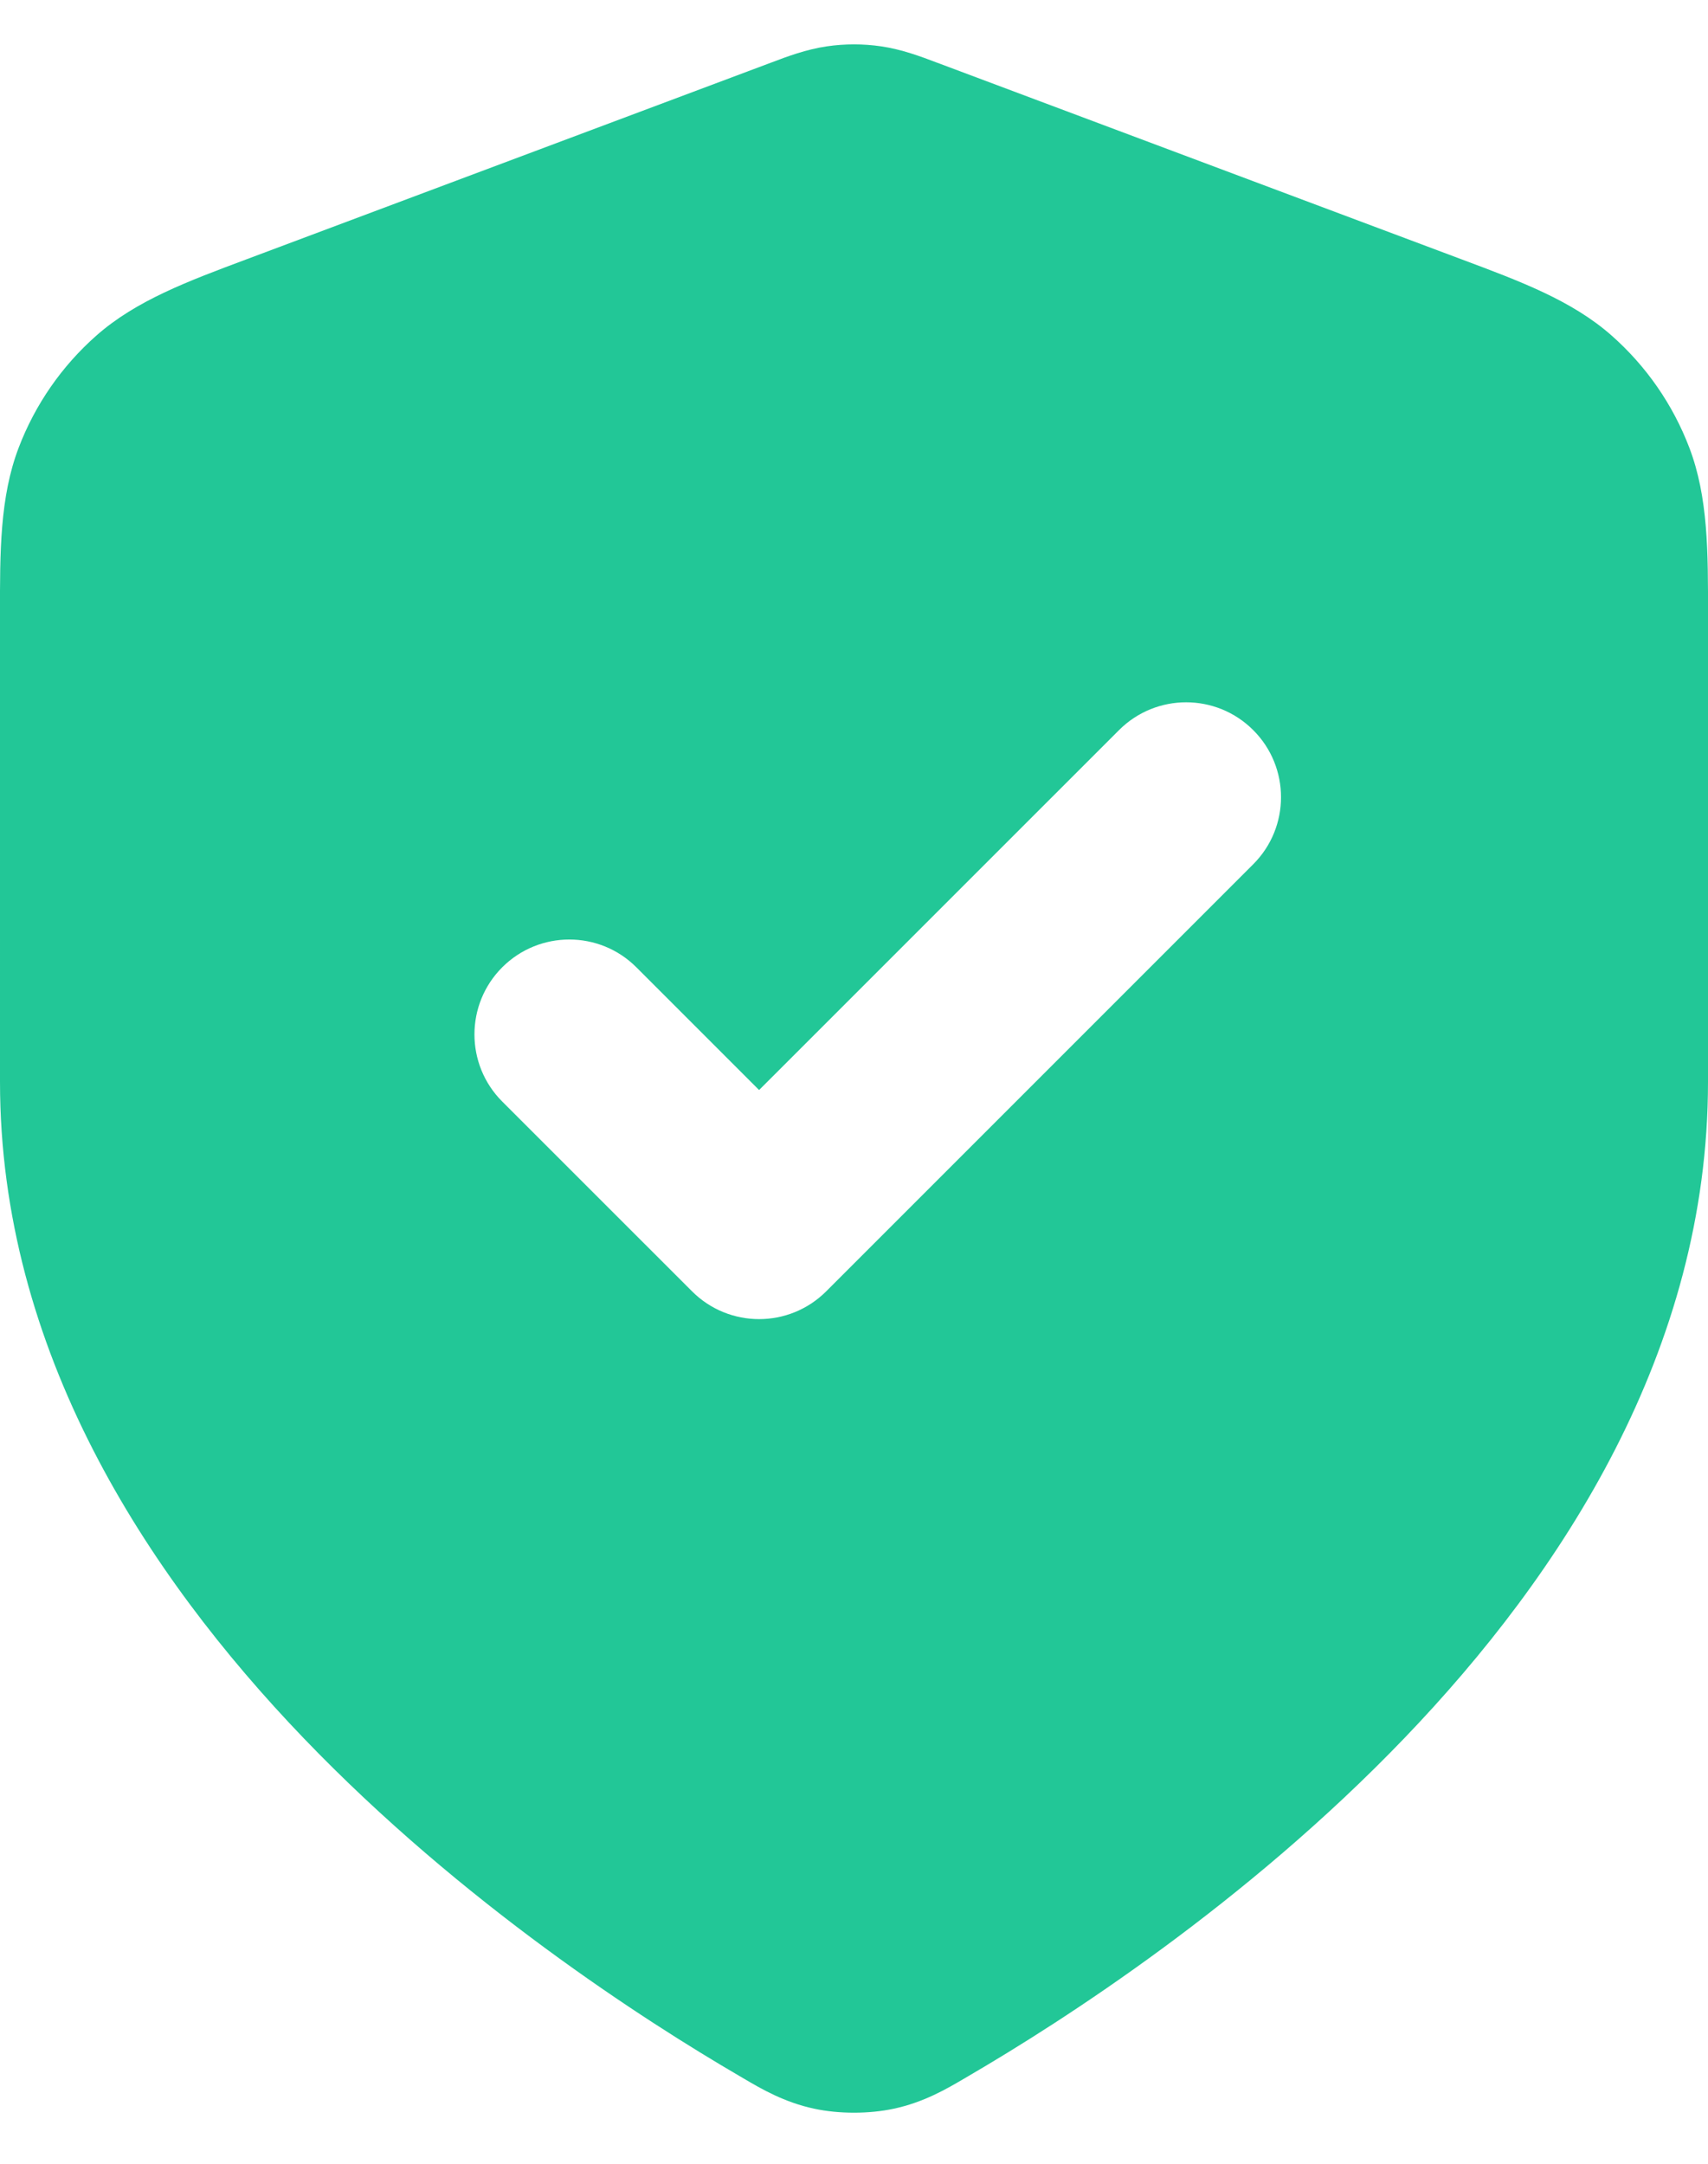 <svg width="30" height="38" viewBox="0 0 30 38" fill="none" xmlns="http://www.w3.org/2000/svg">
<path fill-rule="evenodd" clip-rule="evenodd" d="M14.523 0.814C14.839 0.768 15.161 0.768 15.477 0.814C15.841 0.867 16.18 0.995 16.449 1.097L16.522 1.124L25.676 4.556C26.705 4.941 27.61 5.278 28.306 5.892C28.915 6.429 29.384 7.106 29.673 7.865C30.003 8.732 30.002 9.698 30 10.797L30 19C30 23.711 27.438 27.639 24.668 30.524C21.88 33.428 18.69 35.48 17.003 36.464L16.935 36.504C16.627 36.685 16.227 36.92 15.699 37.033C15.267 37.126 14.733 37.126 14.301 37.033C13.773 36.92 13.373 36.685 13.065 36.504L12.997 36.464C11.31 35.48 8.12 33.428 5.332 30.524C2.562 27.639 3.51196e-05 23.711 3.51196e-05 19L-0 10.797C-0.002 9.698 -0.003 8.732 0.327 7.865C0.616 7.106 1.085 6.429 1.694 5.892C2.391 5.278 3.295 4.941 4.324 4.556L13.479 1.124L13.551 1.097C13.82 0.995 14.159 0.867 14.523 0.814ZM22.012 15.178C22.663 14.528 22.663 13.472 22.012 12.822C21.361 12.171 20.306 12.171 19.655 12.822L13.333 19.143L11.178 16.988C10.528 16.337 9.472 16.337 8.821 16.988C8.171 17.639 8.171 18.694 8.821 19.345L12.155 22.678C12.806 23.329 13.861 23.329 14.512 22.678L22.012 15.178Z" fill="#22C797"/>
</svg>
